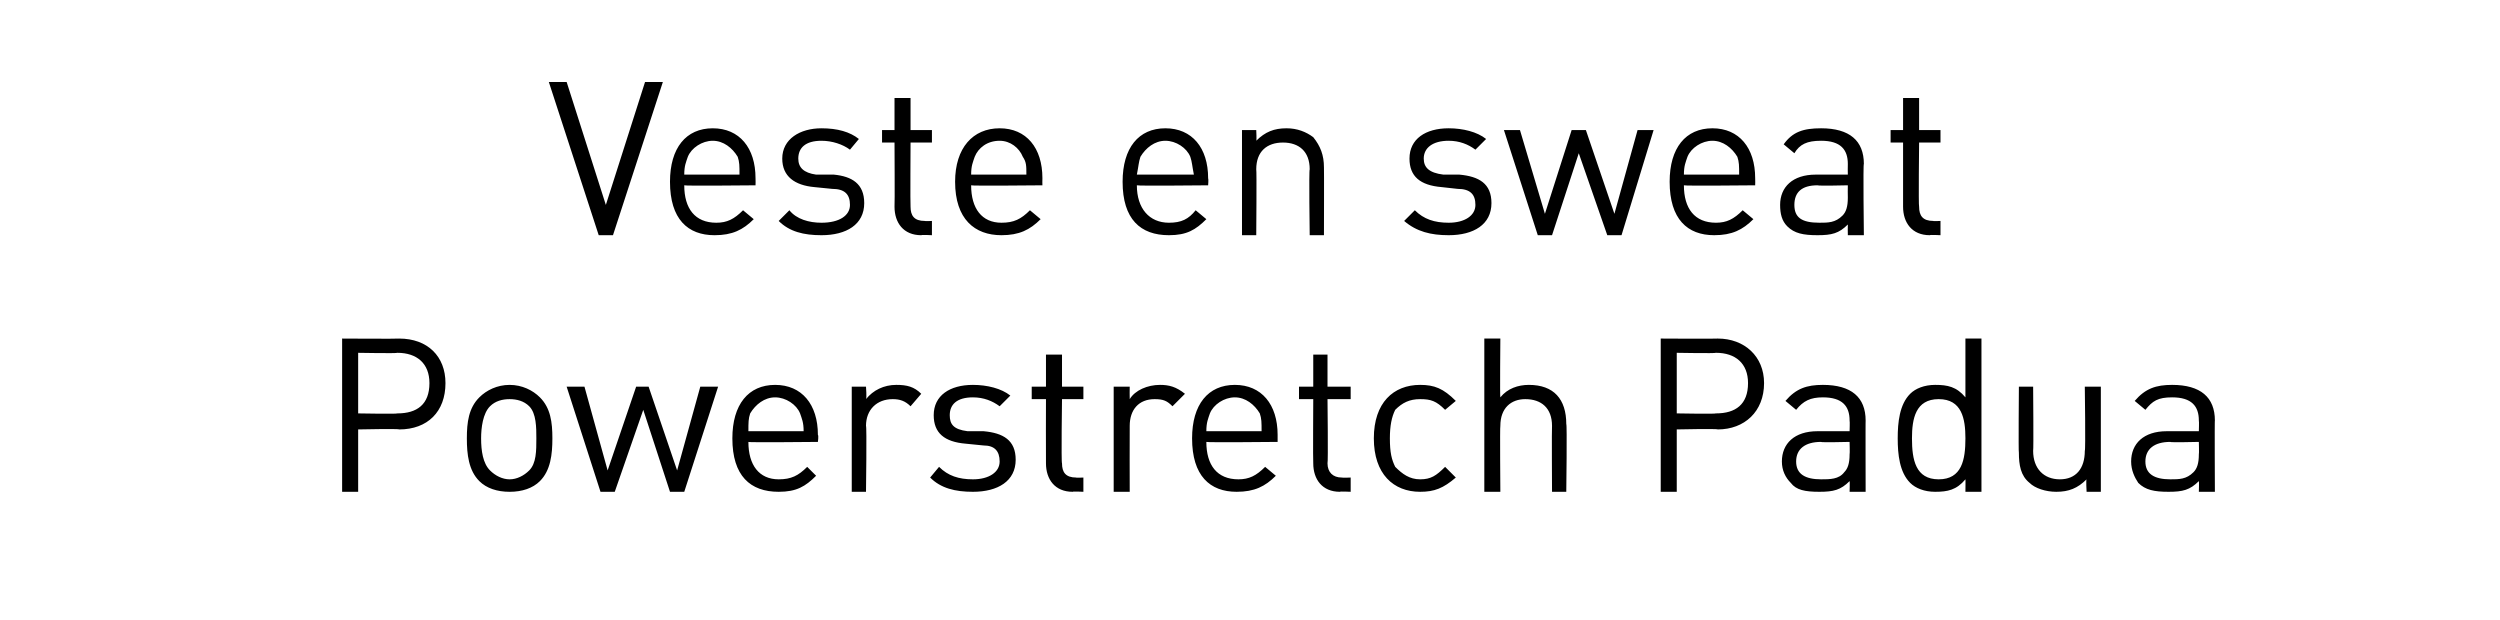 <?xml version="1.0" standalone="no"?><!DOCTYPE svg PUBLIC "-//W3C//DTD SVG 1.1//EN" "http://www.w3.org/Graphics/SVG/1.1/DTD/svg11.dtd"><svg xmlns="http://www.w3.org/2000/svg" version="1.1" width="140.3px" height="34.8px" viewBox="0 -4 140.3 34.8" style="top:-4px"><desc>﻿Veste en sweat Powerstretch Padua﻿</desc><defs/><g id="Polygon99660"><path d="m22.4 20.1c-.01-.05-2.3 0-2.3 0l0 3.5l-.9 0l0-8.6c0 0 3.19.02 3.2 0c1.6 0 2.6 1 2.6 2.5c0 1.6-1 2.6-2.6 2.6zm-.1-4.3c.01.04-2.2 0-2.2 0l0 3.4c0 0 2.21.04 2.2 0c1.1 0 1.8-.5 1.8-1.7c0-1.1-.7-1.7-1.8-1.7zm8 7.2c-.4.4-1 .6-1.7.6c-.7 0-1.3-.2-1.7-.6c-.6-.6-.7-1.5-.7-2.4c0-.9.1-1.7.7-2.3c.4-.4 1-.7 1.7-.7c.7 0 1.3.3 1.7.7c.6.6.7 1.4.7 2.3c0 .9-.1 1.8-.7 2.4zm-.6-4.2c-.3-.3-.7-.4-1.1-.4c-.4 0-.8.1-1.1.4c-.4.4-.5 1.2-.5 1.8c0 .7.1 1.4.5 1.8c.3.3.7.5 1.1.5c.4 0 .8-.2 1.1-.5c.4-.4.4-1.1.4-1.8c0-.6 0-1.4-.4-1.8zm8.7 4.8l-.8 0l-1.5-4.6l-1.6 4.6l-.8 0l-1.9-5.9l1 0l1.3 4.7l1.6-4.7l.7 0l1.6 4.7l1.3-4.7l1 0l-1.9 5.9zm3.6-2.8c0 1.3.6 2.1 1.7 2.1c.7 0 1.1-.2 1.6-.7c0 0 .5.5.5.5c-.6.6-1.1.9-2.1.9c-1.6 0-2.6-.9-2.6-3c0-1.9.9-3 2.4-3c1.5 0 2.4 1.1 2.4 2.8c.05.05 0 .4 0 .4c0 0-3.94.04-3.9 0zm2.9-1.6c-.2-.5-.8-.9-1.4-.9c-.6 0-1.1.4-1.4.9c-.1.3-.1.5-.1 1c0 0 3.1 0 3.1 0c0-.5-.1-.7-.2-1zm6.2-.4c-.3-.3-.6-.4-1-.4c-.9 0-1.5.6-1.5 1.5c.05.04 0 3.7 0 3.7l-.8 0l0-5.9l.8 0c0 0 .05.68 0 .7c.4-.5 1-.8 1.7-.8c.6 0 1 .1 1.4.5c0 0-.6.7-.6.7zm3.5 4.8c-1 0-1.8-.2-2.4-.8c0 0 .5-.6.5-.6c.5.5 1.1.7 1.9.7c.9 0 1.5-.4 1.5-1c0-.6-.3-.9-.9-.9c0 0-1-.1-1-.1c-1.2-.1-1.8-.6-1.8-1.6c0-1.1.9-1.7 2.2-1.7c.8 0 1.6.2 2.1.6c0 0-.6.6-.6.6c-.4-.3-.9-.5-1.5-.5c-.9 0-1.3.4-1.3 1c0 .5.2.8 1 .9c0 0 .9 0 .9 0c1.1.1 1.8.5 1.8 1.6c0 1.2-1 1.8-2.4 1.8zm5.6 0c-1 0-1.5-.7-1.5-1.6c-.01-.02 0-3.6 0-3.6l-.8 0l0-.7l.8 0l0-1.8l.9 0l0 1.8l1.2 0l0 .7l-1.2 0c0 0-.05 3.56 0 3.6c0 .5.2.8.8.8c-.04.02.4 0 .4 0l0 .8c0 0-.6-.03-.6 0zm5.6-4.8c-.3-.3-.5-.4-1-.4c-.9 0-1.4.6-1.4 1.5c-.01.04 0 3.7 0 3.7l-.9 0l0-5.9l.9 0c0 0-.01.68 0 .7c.3-.5 1-.8 1.7-.8c.5 0 .9.1 1.4.5c0 0-.7.7-.7.7zm1.9 2c0 1.3.6 2.1 1.8 2.1c.6 0 1-.2 1.5-.7c0 0 .6.5.6.5c-.6.6-1.2.9-2.2.9c-1.5 0-2.5-.9-2.5-3c0-1.9.9-3 2.4-3c1.5 0 2.4 1.1 2.4 2.8c0 .05 0 .4 0 .4c0 0-3.99.04-4 0zm3-1.6c-.3-.5-.8-.9-1.4-.9c-.6 0-1.2.4-1.4.9c-.1.3-.2.5-.2 1c0 0 3.1 0 3.1 0c0-.5 0-.7-.1-1zm4.5 4.4c-1 0-1.5-.7-1.5-1.6c-.02-.02 0-3.6 0-3.6l-.8 0l0-.7l.8 0l0-1.8l.8 0l0 1.8l1.3 0l0 .7l-1.3 0c0 0 .04 3.56 0 3.6c0 .5.3.8.8.8c.05.02.5 0 .5 0l0 .8c0 0-.61-.03-.6 0zm4.5 0c-1.5 0-2.6-1-2.6-3c0-2 1.1-3 2.6-3c.8 0 1.3.2 2 .9c0 0-.6.5-.6.5c-.5-.5-.8-.6-1.4-.6c-.6 0-1 .2-1.4.6c-.2.4-.3.9-.3 1.6c0 .8.1 1.2.3 1.6c.4.4.8.7 1.4.7c.6 0 .9-.2 1.4-.7c0 0 .6.6.6.6c-.7.6-1.2.8-2 .8zm7.4 0c0 0-.02-3.68 0-3.7c0-1-.6-1.5-1.5-1.5c-.8 0-1.4.5-1.4 1.5c-.03.02 0 3.7 0 3.7l-.9 0l0-8.6l.9 0c0 0-.03 3.31 0 3.3c.4-.5 1-.7 1.6-.7c1.4 0 2.1.8 2.1 2.2c.05-.02 0 3.8 0 3.8l-.8 0zm9.3-3.5c-.03-.05-2.3 0-2.3 0l0 3.5l-.9 0l0-8.6c0 0 3.17.02 3.2 0c1.5 0 2.6 1 2.6 2.5c0 1.6-1.1 2.6-2.6 2.6zm-.1-4.3c-.01.04-2.2 0-2.2 0l0 3.4c0 0 2.19.04 2.2 0c1.1 0 1.8-.5 1.8-1.7c0-1.1-.7-1.7-1.8-1.7zm7.5 7.8c0 0 .02-.6 0-.6c-.5.5-.9.6-1.7.6c-.8 0-1.3-.1-1.6-.5c-.3-.3-.5-.7-.5-1.2c0-1 .7-1.7 2-1.7c.05 0 1.8 0 1.8 0c0 0 .02-.57 0-.6c0-.8-.4-1.3-1.5-1.3c-.7 0-1.1.2-1.5.7c0 0-.6-.5-.6-.5c.6-.7 1.2-.9 2.1-.9c1.6 0 2.4.7 2.4 2c-.01-.04 0 4 0 4l-.9 0zm0-2.8c0 0-1.63.04-1.6 0c-.9 0-1.4.4-1.4 1.1c0 .7.5 1 1.4 1c.5 0 1 0 1.3-.4c.2-.2.3-.5.3-1c.02-.02 0-.7 0-.7zm6.5 2.8c0 0 .01-.74 0-.7c-.5.6-1 .7-1.7.7c-.6 0-1.1-.2-1.4-.5c-.6-.6-.7-1.6-.7-2.5c0-.9.1-1.9.7-2.5c.3-.3.8-.5 1.4-.5c.7 0 1.2.1 1.7.7c0 .05 0-3.3 0-3.3l.9 0l0 8.6l-.9 0zm-1.5-5.2c-1.3 0-1.5 1.1-1.5 2.2c0 1.2.2 2.3 1.5 2.3c1.3 0 1.5-1.1 1.5-2.3c0-1.1-.2-2.2-1.5-2.2zm8.3 5.2c0 0-.04-.69 0-.7c-.5.5-1 .7-1.7.7c-.6 0-1.2-.2-1.5-.5c-.5-.4-.6-1-.6-1.7c-.03.03 0-3.7 0-3.7l.8 0c0 0 .03 3.6 0 3.6c0 1 .6 1.6 1.5 1.6c.9 0 1.4-.6 1.4-1.6c.05 0 0-3.6 0-3.6l.9 0l0 5.9l-.8 0zm6.3 0c0 0 .02-.6 0-.6c-.5.5-.9.6-1.7.6c-.8 0-1.3-.1-1.7-.5c-.2-.3-.4-.7-.4-1.2c0-1 .7-1.7 2-1.7c.04 0 1.8 0 1.8 0c0 0 .02-.57 0-.6c0-.8-.4-1.3-1.5-1.3c-.8 0-1.1.2-1.5.7c0 0-.6-.5-.6-.5c.6-.7 1.2-.9 2.1-.9c1.6 0 2.4.7 2.4 2c-.02-.04 0 4 0 4l-.9 0zm0-2.8c0 0-1.64.04-1.6 0c-.9 0-1.4.4-1.4 1.1c0 .7.5 1 1.4 1c.5 0 .9 0 1.3-.4c.2-.2.3-.5.3-1c.02-.02 0-.7 0-.7z" stroke="none" fill="#000"/></g><g id="Polygon99659"><path d="m34.4 9.2l-.8 0l-2.8-8.6l1 0l2.2 6.9l2.2-6.9l1 0l-2.8 8.6zm4-2.8c0 1.3.6 2.1 1.8 2.1c.6 0 1-.2 1.5-.7c0 0 .6.5.6.5c-.6.6-1.2.9-2.2.9c-1.5 0-2.5-.9-2.5-3c0-1.9.9-3 2.4-3c1.5 0 2.4 1.1 2.4 2.8c.01.05 0 .4 0 .4c0 0-3.98.04-4 0zm3-1.6c-.3-.5-.8-.9-1.4-.9c-.6 0-1.2.4-1.4.9c-.1.3-.2.5-.2 1c0 0 3.1 0 3.1 0c0-.5 0-.7-.1-1zm4.7 4.4c-1 0-1.8-.2-2.4-.8c0 0 .6-.6.6-.6c.4.5 1.1.7 1.8.7c1 0 1.6-.4 1.6-1c0-.6-.3-.9-1-.9c0 0-1-.1-1-.1c-1.1-.1-1.8-.6-1.8-1.6c0-1.1 1-1.7 2.2-1.7c.9 0 1.6.2 2.1.6c0 0-.5.6-.5.6c-.4-.3-1-.5-1.6-.5c-.9 0-1.3.4-1.3 1c0 .5.3.8 1 .9c0 0 1 0 1 0c1 .1 1.7.5 1.7 1.6c0 1.2-1 1.8-2.4 1.8zm5.6 0c-1 0-1.5-.7-1.5-1.6c.02-.02 0-3.6 0-3.6l-.7 0l0-.7l.7 0l0-1.8l.9 0l0 1.8l1.2 0l0 .7l-1.2 0c0 0-.02 3.56 0 3.6c0 .5.2.8.8.8c-.01.02.4 0 .4 0l0 .8c0 0-.57-.03-.6 0zm2.8-2.8c0 1.3.6 2.1 1.7 2.1c.7 0 1.1-.2 1.6-.7c0 0 .6.5.6.5c-.6.6-1.2.9-2.2.9c-1.5 0-2.6-.9-2.6-3c0-1.9 1-3 2.5-3c1.5 0 2.4 1.1 2.4 2.8c-.01.05 0 .4 0 .4c0 0-4 .04-4 0zm2.9-1.6c-.2-.5-.7-.9-1.3-.9c-.7 0-1.2.4-1.4.9c-.1.3-.2.5-.2 1c0 0 3.1 0 3.1 0c0-.5 0-.7-.2-1zm6.4 1.6c0 1.3.7 2.1 1.8 2.1c.7 0 1.1-.2 1.5-.7c0 0 .6.5.6.5c-.6.6-1.1.9-2.1.9c-1.6 0-2.6-.9-2.6-3c0-1.9.9-3 2.4-3c1.5 0 2.4 1.1 2.4 2.8c.03.05 0 .4 0 .4c0 0-3.95.04-4 0zm3-1.6c-.2-.5-.8-.9-1.4-.9c-.6 0-1.1.4-1.4.9c-.1.3-.1.5-.2 1c0 0 3.2 0 3.2 0c-.1-.5-.1-.7-.2-1zm6.7 4.4c0 0-.05-3.67 0-3.7c0-1-.6-1.5-1.5-1.5c-.9 0-1.5.5-1.5 1.5c.03.03 0 3.7 0 3.7l-.8 0l0-5.9l.8 0c0 0 .03.61 0 .6c.5-.5 1-.7 1.7-.7c.6 0 1.1.2 1.5.5c.4.5.6 1 .6 1.7c.01-.01 0 3.8 0 3.8l-.8 0zm7.8 0c-1 0-1.8-.2-2.5-.8c0 0 .6-.6.6-.6c.5.5 1.1.7 1.9.7c.9 0 1.5-.4 1.5-1c0-.6-.3-.9-1-.9c0 0-.9-.1-.9-.1c-1.2-.1-1.8-.6-1.8-1.6c0-1.1.9-1.7 2.2-1.7c.8 0 1.6.2 2.1.6c0 0-.6.6-.6.6c-.4-.3-.9-.5-1.5-.5c-.9 0-1.4.4-1.4 1c0 .5.3.8 1.1.9c0 0 .9 0 .9 0c1.1.1 1.8.5 1.8 1.6c0 1.2-1 1.8-2.4 1.8zm9.7 0l-.8 0l-1.6-4.6l-1.5 4.6l-.8 0l-1.9-5.9l.9 0l1.4 4.7l1.5-4.7l.8 0l1.6 4.7l1.3-4.7l.9 0l-1.8 5.9zm3.5-2.8c0 1.3.6 2.1 1.8 2.1c.6 0 1-.2 1.5-.7c0 0 .6.5.6.5c-.6.6-1.2.9-2.2.9c-1.5 0-2.5-.9-2.5-3c0-1.9.9-3 2.4-3c1.5 0 2.4 1.1 2.4 2.8c.01.05 0 .4 0 .4c0 0-3.98.04-4 0zm3-1.6c-.3-.5-.8-.9-1.4-.9c-.6 0-1.2.4-1.4.9c-.1.3-.2.5-.2 1c0 0 3.1 0 3.1 0c0-.5 0-.7-.1-1zm6.2 4.4c0 0-.01-.6 0-.6c-.5.5-.9.6-1.7.6c-.8 0-1.3-.1-1.7-.5c-.3-.3-.4-.7-.4-1.2c0-1 .7-1.7 2-1.7c.01 0 1.8 0 1.8 0c0 0-.01-.57 0-.6c0-.8-.4-1.3-1.5-1.3c-.8 0-1.2.2-1.5.7c0 0-.6-.5-.6-.5c.5-.7 1.1-.9 2.1-.9c1.6 0 2.4.7 2.4 2c-.05-.04 0 4 0 4l-.9 0zm0-2.8c0 0-1.67.04-1.7 0c-.9 0-1.3.4-1.3 1.1c0 .7.4 1 1.4 1c.5 0 .9 0 1.3-.4c.2-.2.3-.5.3-1c-.01-.02 0-.7 0-.7zm4.6 2.8c-1 0-1.5-.7-1.5-1.6c0-.02 0-3.6 0-3.6l-.7 0l0-.7l.7 0l0-1.8l.9 0l0 1.8l1.2 0l0 .7l-1.2 0c0 0-.04 3.56 0 3.6c0 .5.2.8.8.8c-.03.02.4 0 .4 0l0 .8c0 0-.59-.03-.6 0z" stroke="none" fill="#000"/></g></svg>